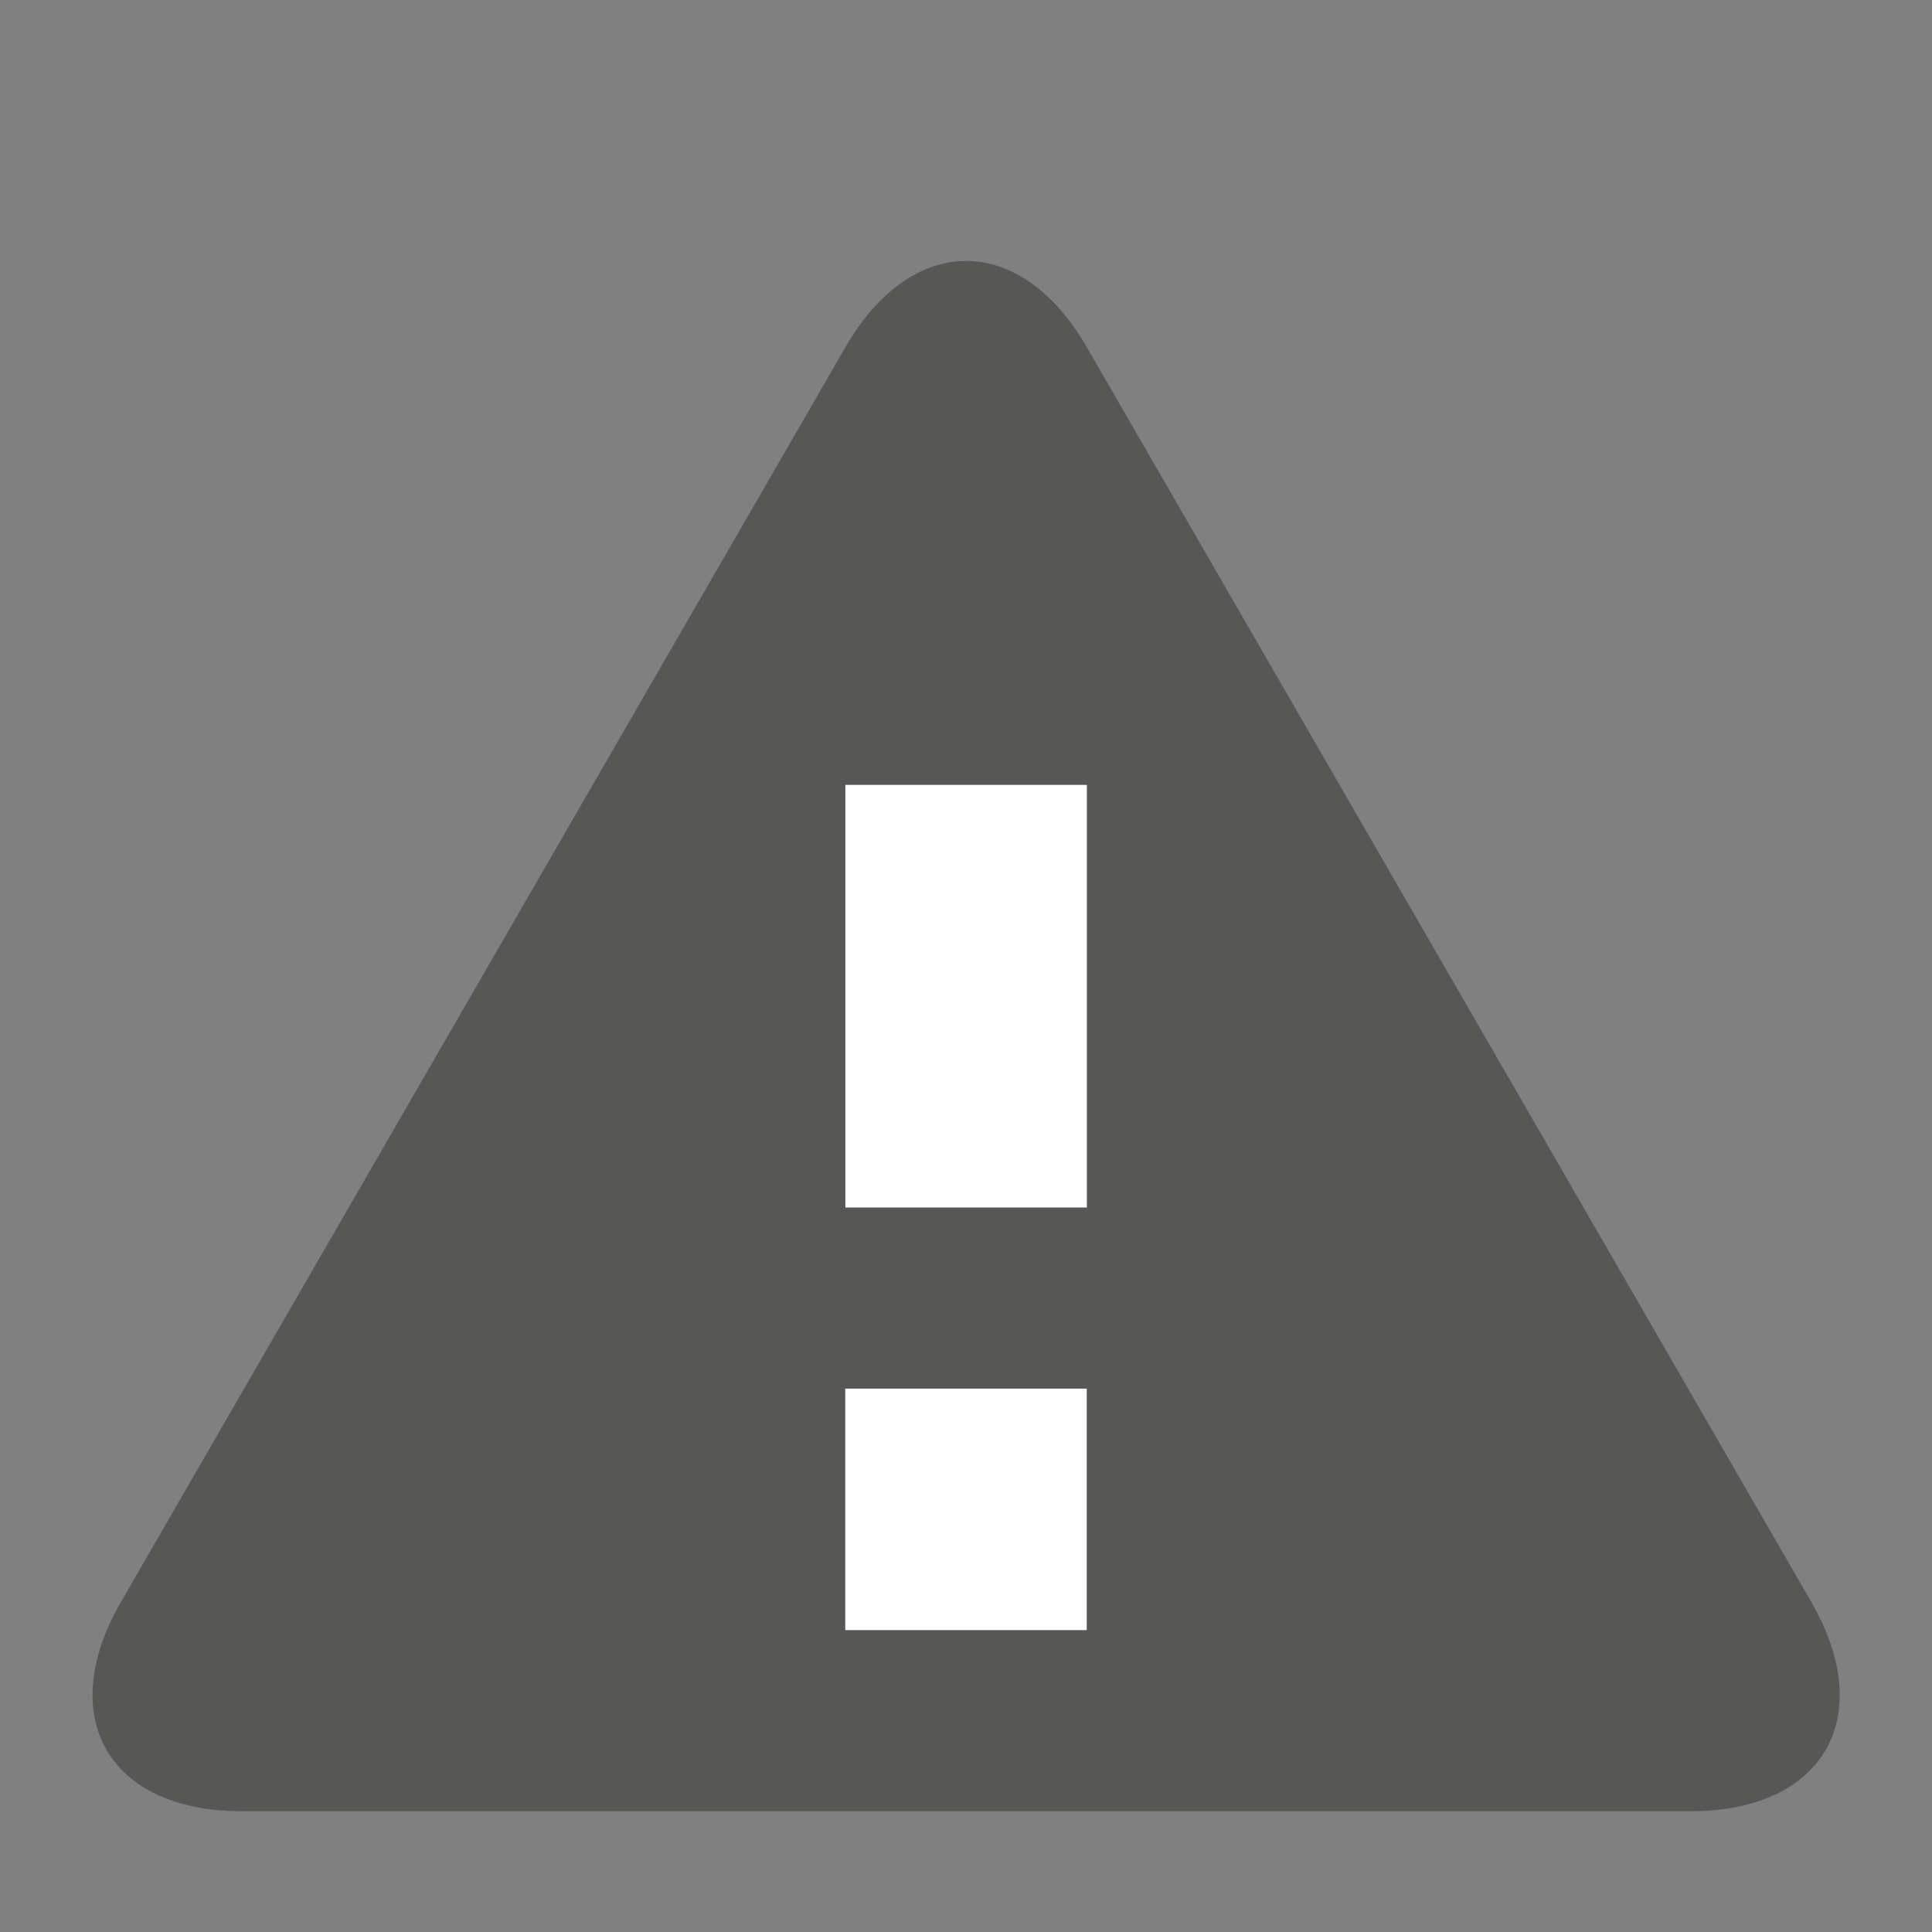 <?xml version="1.0" encoding="utf-8"?>
<!-- Generator: Adobe Illustrator 15.1.0, SVG Export Plug-In  -->
<!DOCTYPE svg PUBLIC "-//W3C//DTD SVG 1.1//EN" "http://www.w3.org/Graphics/SVG/1.1/DTD/svg11.dtd">
<svg version="1.1"
	 xmlns="http://www.w3.org/2000/svg" xmlns:xlink="http://www.w3.org/1999/xlink" xmlns:a="http://ns.adobe.com/AdobeSVGViewerExtensions/3.0/"
	 x="0px" y="0px" width="16px" height="16px" viewBox="-0.766 -2.161 16 16"
	 overflow="visible" enable-background="new -0.766 -2.161 16 16" xml:space="preserve">
<rect x="-0.766" y="-2.161" width="16" height="16" fill="#808080" stroke="none"/>
<defs>
</defs>
<g>
	<path fill="#575756" d="M1.235,12.839c-1.1,0-1.55-0.779-1-1.732l6-10.392c0.55-0.953,1.45-0.953,2,0l6,10.392
		c0.55,0.953,0.1,1.732-1,1.732H1.235z"/>
</g>
<rect x="6.235" y="4.339" fill="#FFFFFF" width="2" height="3.5"/>
<rect x="6.234" y="9.339" fill="#FFFFFF" width="2" height="2"/>
</svg>
